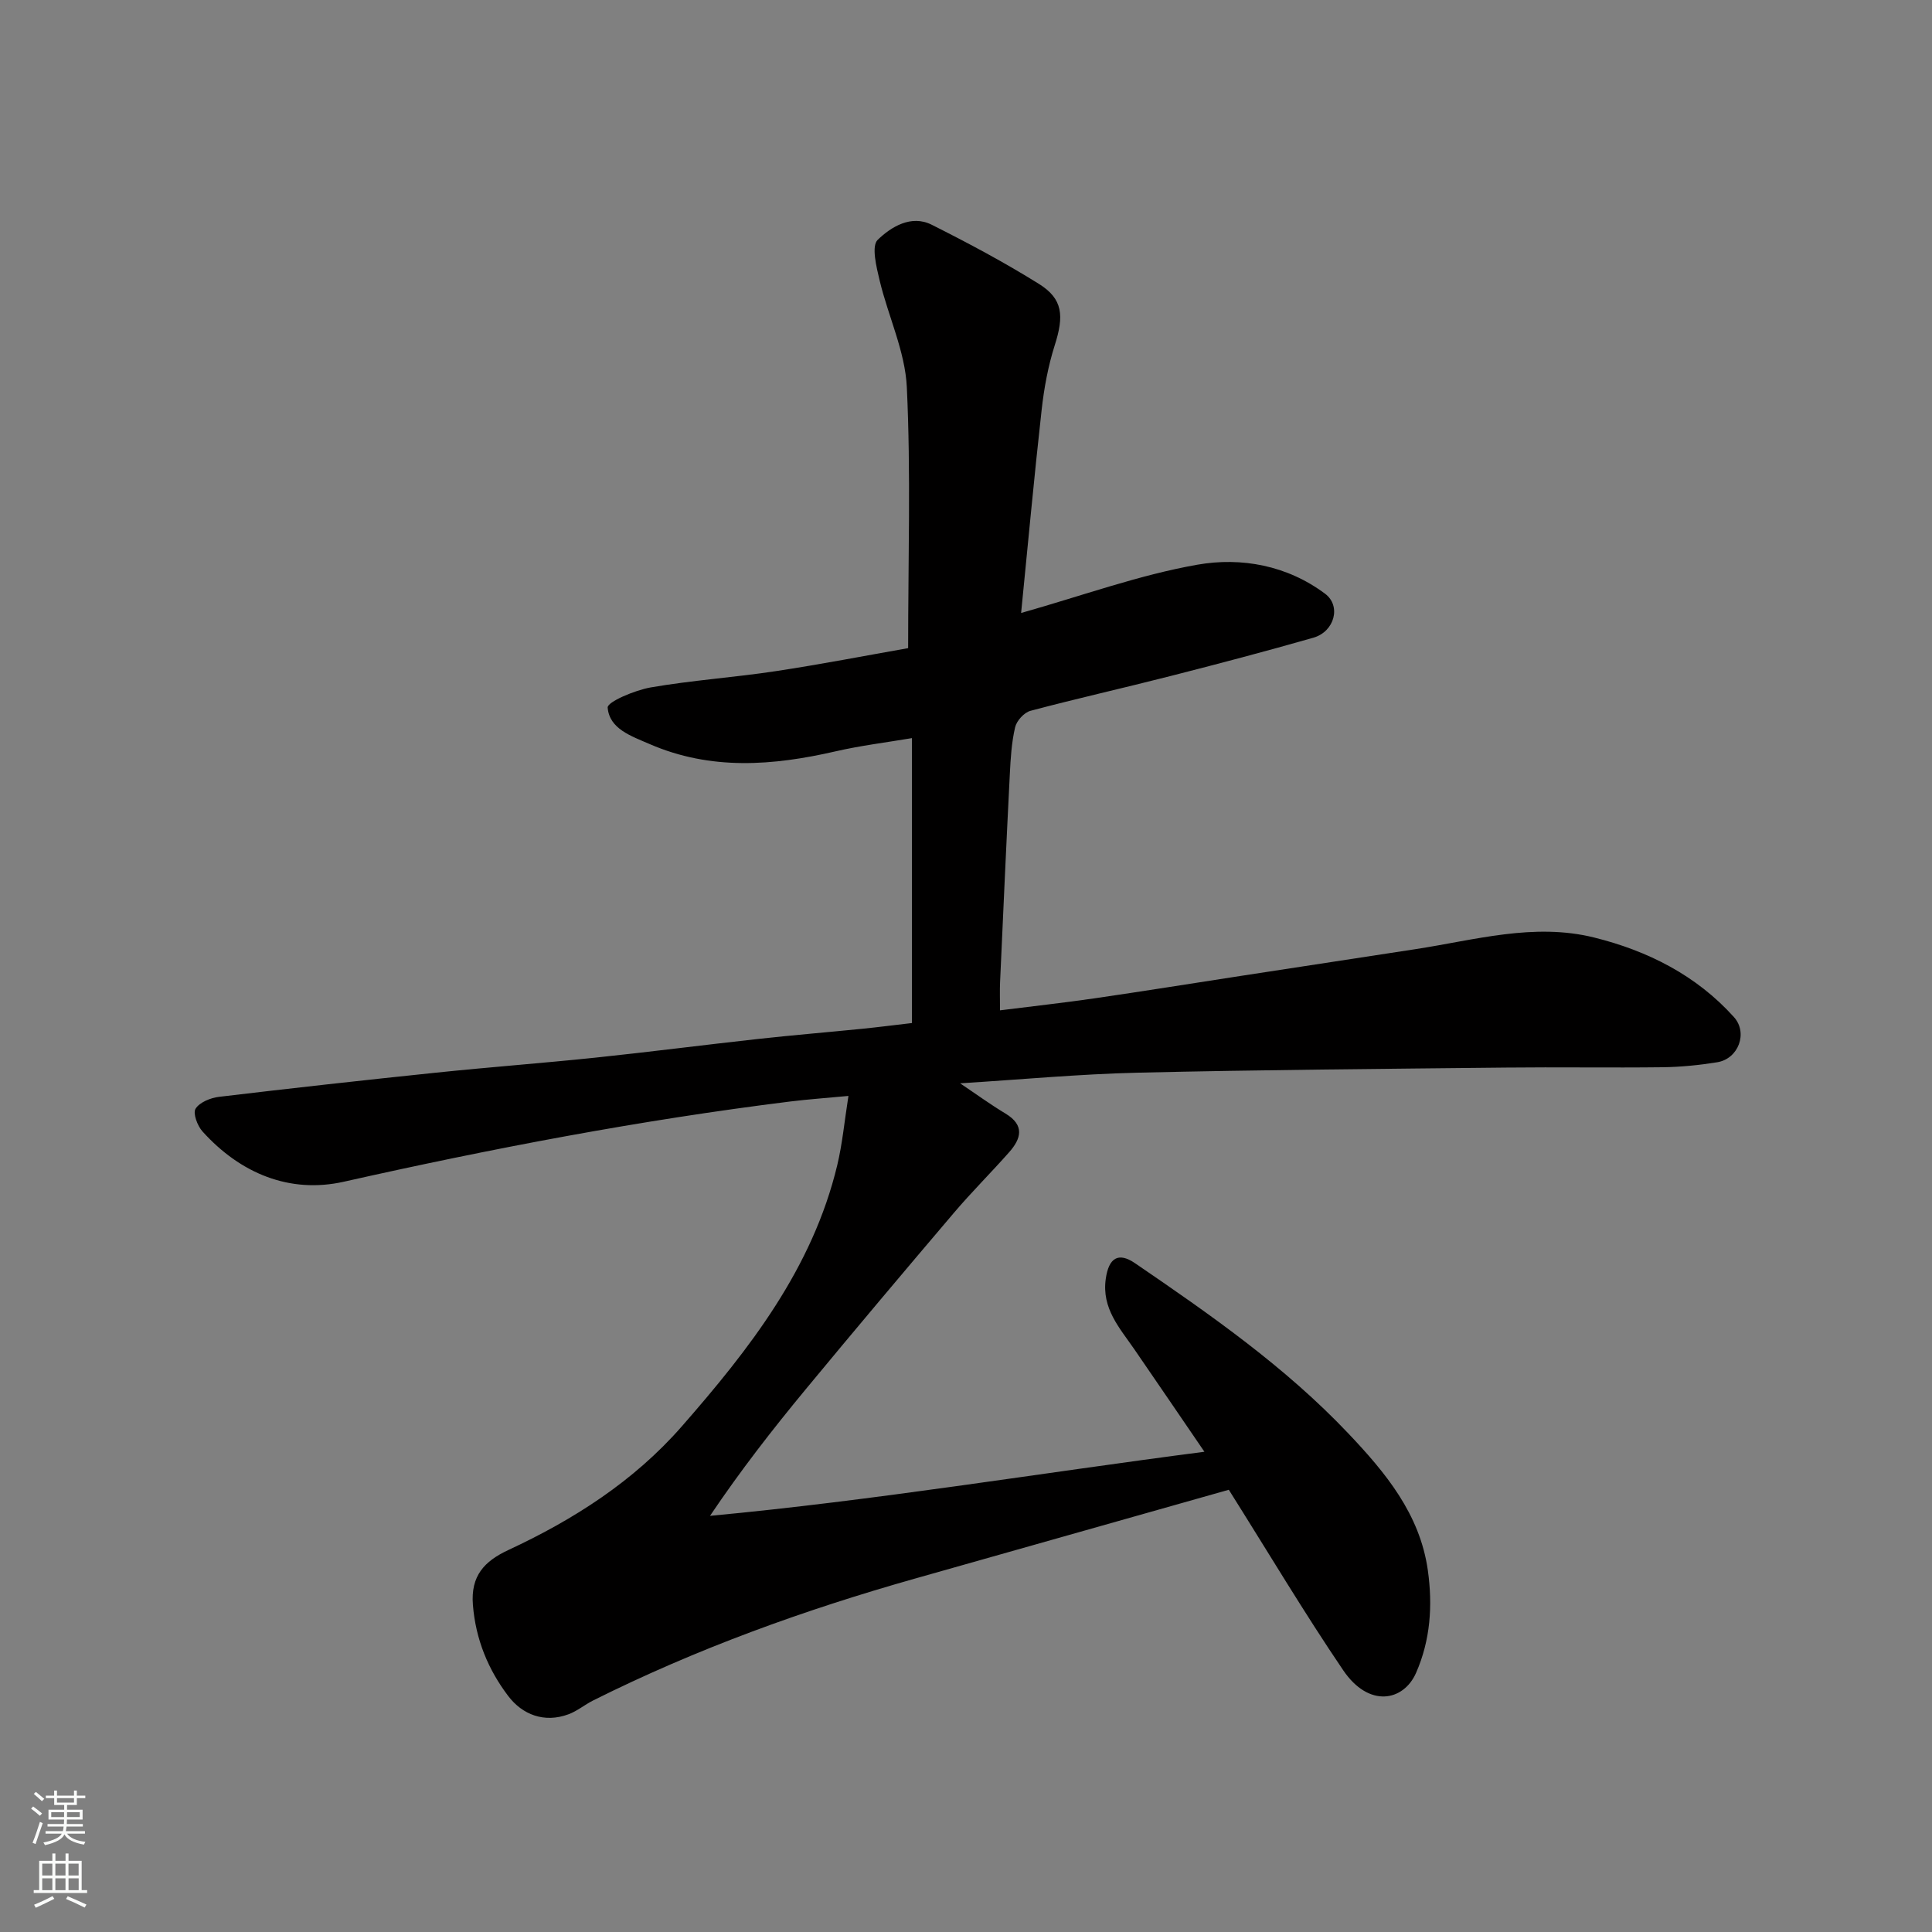 <svg enable-background="new 0 0 400 400" viewBox="0 0 400 400" xmlns="http://www.w3.org/2000/svg"><rect x="0" y="0" width="400" height="400" fill="#808080" stroke="none"/><path d="m249.36 300.57c-4.98-7.29-9.73-14.27-14.51-21.22-3.05-4.43-6.79-8.46-5.91-14.6.61-4.28 2.56-5.6 6.05-3.22 15.6 10.65 31.12 21.47 44.17 35.25 7.65 8.07 14.82 16.66 16.46 28.34 1.02 7.29.54 14.44-2.44 21.23-2.57 5.86-9.75 7.33-15.09-.55-8.05-11.86-15.39-24.2-23.68-37.36-21.55 6.1-43.27 12.24-64.98 18.39-22.93 6.49-45.27 14.55-66.62 25.23-1.74.87-3.29 2.19-5.1 2.86-5.03 1.87-9.57.07-12.48-3.77-4.15-5.46-6.76-11.75-7.32-18.89-.48-6.01 2.37-9.03 7.35-11.35 13.52-6.29 25.95-14.23 35.86-25.55 14.06-16.06 27.11-32.78 32.23-54.15 1.05-4.4 1.47-8.95 2.31-14.31-4.68.44-8.36.7-12.02 1.15-31.11 3.86-61.85 9.74-92.44 16.61-11.2 2.52-21.43-1.7-29.28-10.41-1.05-1.16-2.02-3.77-1.43-4.7.83-1.33 3.09-2.25 4.84-2.46 14.98-1.79 29.97-3.45 44.98-5.01 10.95-1.14 21.94-1.96 32.89-3.1 11.25-1.18 22.46-2.63 33.7-3.87 7.19-.79 14.4-1.39 21.59-2.11 3.39-.34 6.77-.78 10.32-1.19 0-19.58 0-38.86 0-58.99-5.4.91-10.65 1.55-15.78 2.73-13.01 2.99-25.85 4-38.53-1.5-3.84-1.67-8.33-3.14-8.69-7.55-.1-1.18 5.64-3.61 8.93-4.18 8.55-1.48 17.24-2.06 25.83-3.36 9.46-1.43 18.87-3.26 27.45-4.77 0-18.53.57-36.31-.27-54.01-.35-7.43-3.85-14.67-5.62-22.07-.67-2.81-1.76-7.16-.41-8.46 2.74-2.64 6.9-5.27 11.18-3.12 7.55 3.79 15.04 7.78 22.2 12.25 4.98 3.11 5.22 6.6 3.27 12.71-1.37 4.31-2.21 8.87-2.71 13.38-1.55 13.87-2.83 27.77-4.25 42.04 12.78-3.61 24.46-7.88 36.52-10 9.08-1.59 18.57.14 26.43 6.03 3.35 2.51 1.96 7.82-2.44 9.09-9.85 2.82-19.76 5.43-29.68 7.96-9.62 2.46-19.31 4.63-28.9 7.18-1.31.35-2.86 2.06-3.17 3.4-.74 3.17-.94 6.5-1.1 9.77-.73 14.36-1.37 28.73-2.02 43.1-.07 1.64-.01 3.29-.01 5.74 6.8-.86 13.22-1.56 19.6-2.49 10.18-1.48 20.35-3.12 30.52-4.68 11.95-1.83 23.9-3.67 35.85-5.49 12.28-1.87 24.53-5.52 37.03-2.42 11.09 2.75 21.15 7.81 28.95 16.47 2.96 3.29.92 8.66-3.47 9.36-3.72.6-7.51.98-11.27 1.03-10.83.13-21.66-.05-32.49.07-25.43.27-50.87.46-76.29 1.06-12.14.29-24.27 1.43-36.69 2.2 3.29 2.21 6.27 4.38 9.41 6.27 4.01 2.42 3.23 5.19.73 8.01-3.72 4.21-7.72 8.18-11.36 12.46-10.32 12.14-20.59 24.32-30.74 36.6-6.86 8.3-13.49 16.8-19.82 26.21 34.07-3.19 67.63-8.76 102.36-13.27z" fill="#010000"/><g fill="#fafbfa"><path d="m6.44 374.46.42-.45c.65.47 1.27.95 1.85 1.44l-.45.49c-.65-.56-1.25-1.06-1.82-1.48m.93 7.33-.63-.26c.55-1.36 1.05-2.8 1.52-4.33.19.1.38.19.59.27-.46 1.29-.95 2.73-1.48 4.32m-.38-10.38.44-.42c.43.34 1.01.82 1.74 1.44l-.49.49c-.53-.51-1.09-1.01-1.69-1.51m2.5.35h1.72v-1.04h.59v1.04h3.52v-1.04h.59v1.04h1.75v.53h-1.75v1.42h-2.03v.97h3.22v2.03h-3.24c0 .35-.01.66-.03.93h3.32v.53h-3.37c-.03.27-.08.58-.15.94h3.96v.53h-3.71c.67.92 1.93 1.48 3.79 1.68-.13.24-.23.44-.29.59-2.13-.38-3.48-1.08-4.04-2.12-.43.97-1.77 1.72-4.03 2.23-.09-.19-.2-.37-.33-.55 2.1-.42 3.37-1.03 3.81-1.83h-3.36v-.53h3.58c.08-.29.13-.61.16-.94h-3.33v-.53h3.39c.02-.27.04-.58.04-.93h-3.23v-2.03h3.25v-.97h-2.07v-1.42h-1.73zm1.12 3.44v1h2.65c.01-.3.02-.44.01-.4v-.25-.35zm1.19-2h3.52v-.91h-3.52zm4.71 2h-2.63v.59c0 .15-.01.28-.01.4h2.64z"/><path d="m13.56 383.74h.63v1.52h2.72v6.07h1.13v.6h-11.06v-.6h1.13v-6.07h2.73v-1.52h.63v1.52h2.1v-1.52zm-2.69 8.83.38.56c-1.24.63-2.53 1.25-3.85 1.85-.1-.21-.21-.42-.34-.63 1.36-.55 2.63-1.15 3.81-1.78m-2.13-4.27h2.1v-2.45h-2.1zm0 3.04h2.1v-2.46h-2.1zm2.72-3.04h2.1v-2.45h-2.1zm0 3.04h2.1v-2.46h-2.1zm6.07 3.6c-1.41-.71-2.7-1.3-3.86-1.78l.35-.56c1.45.62 2.75 1.19 3.88 1.72zm-1.25-9.09h-2.1v2.45h2.1zm-2.09 5.49h2.1v-2.46h-2.1z"/></g></svg>